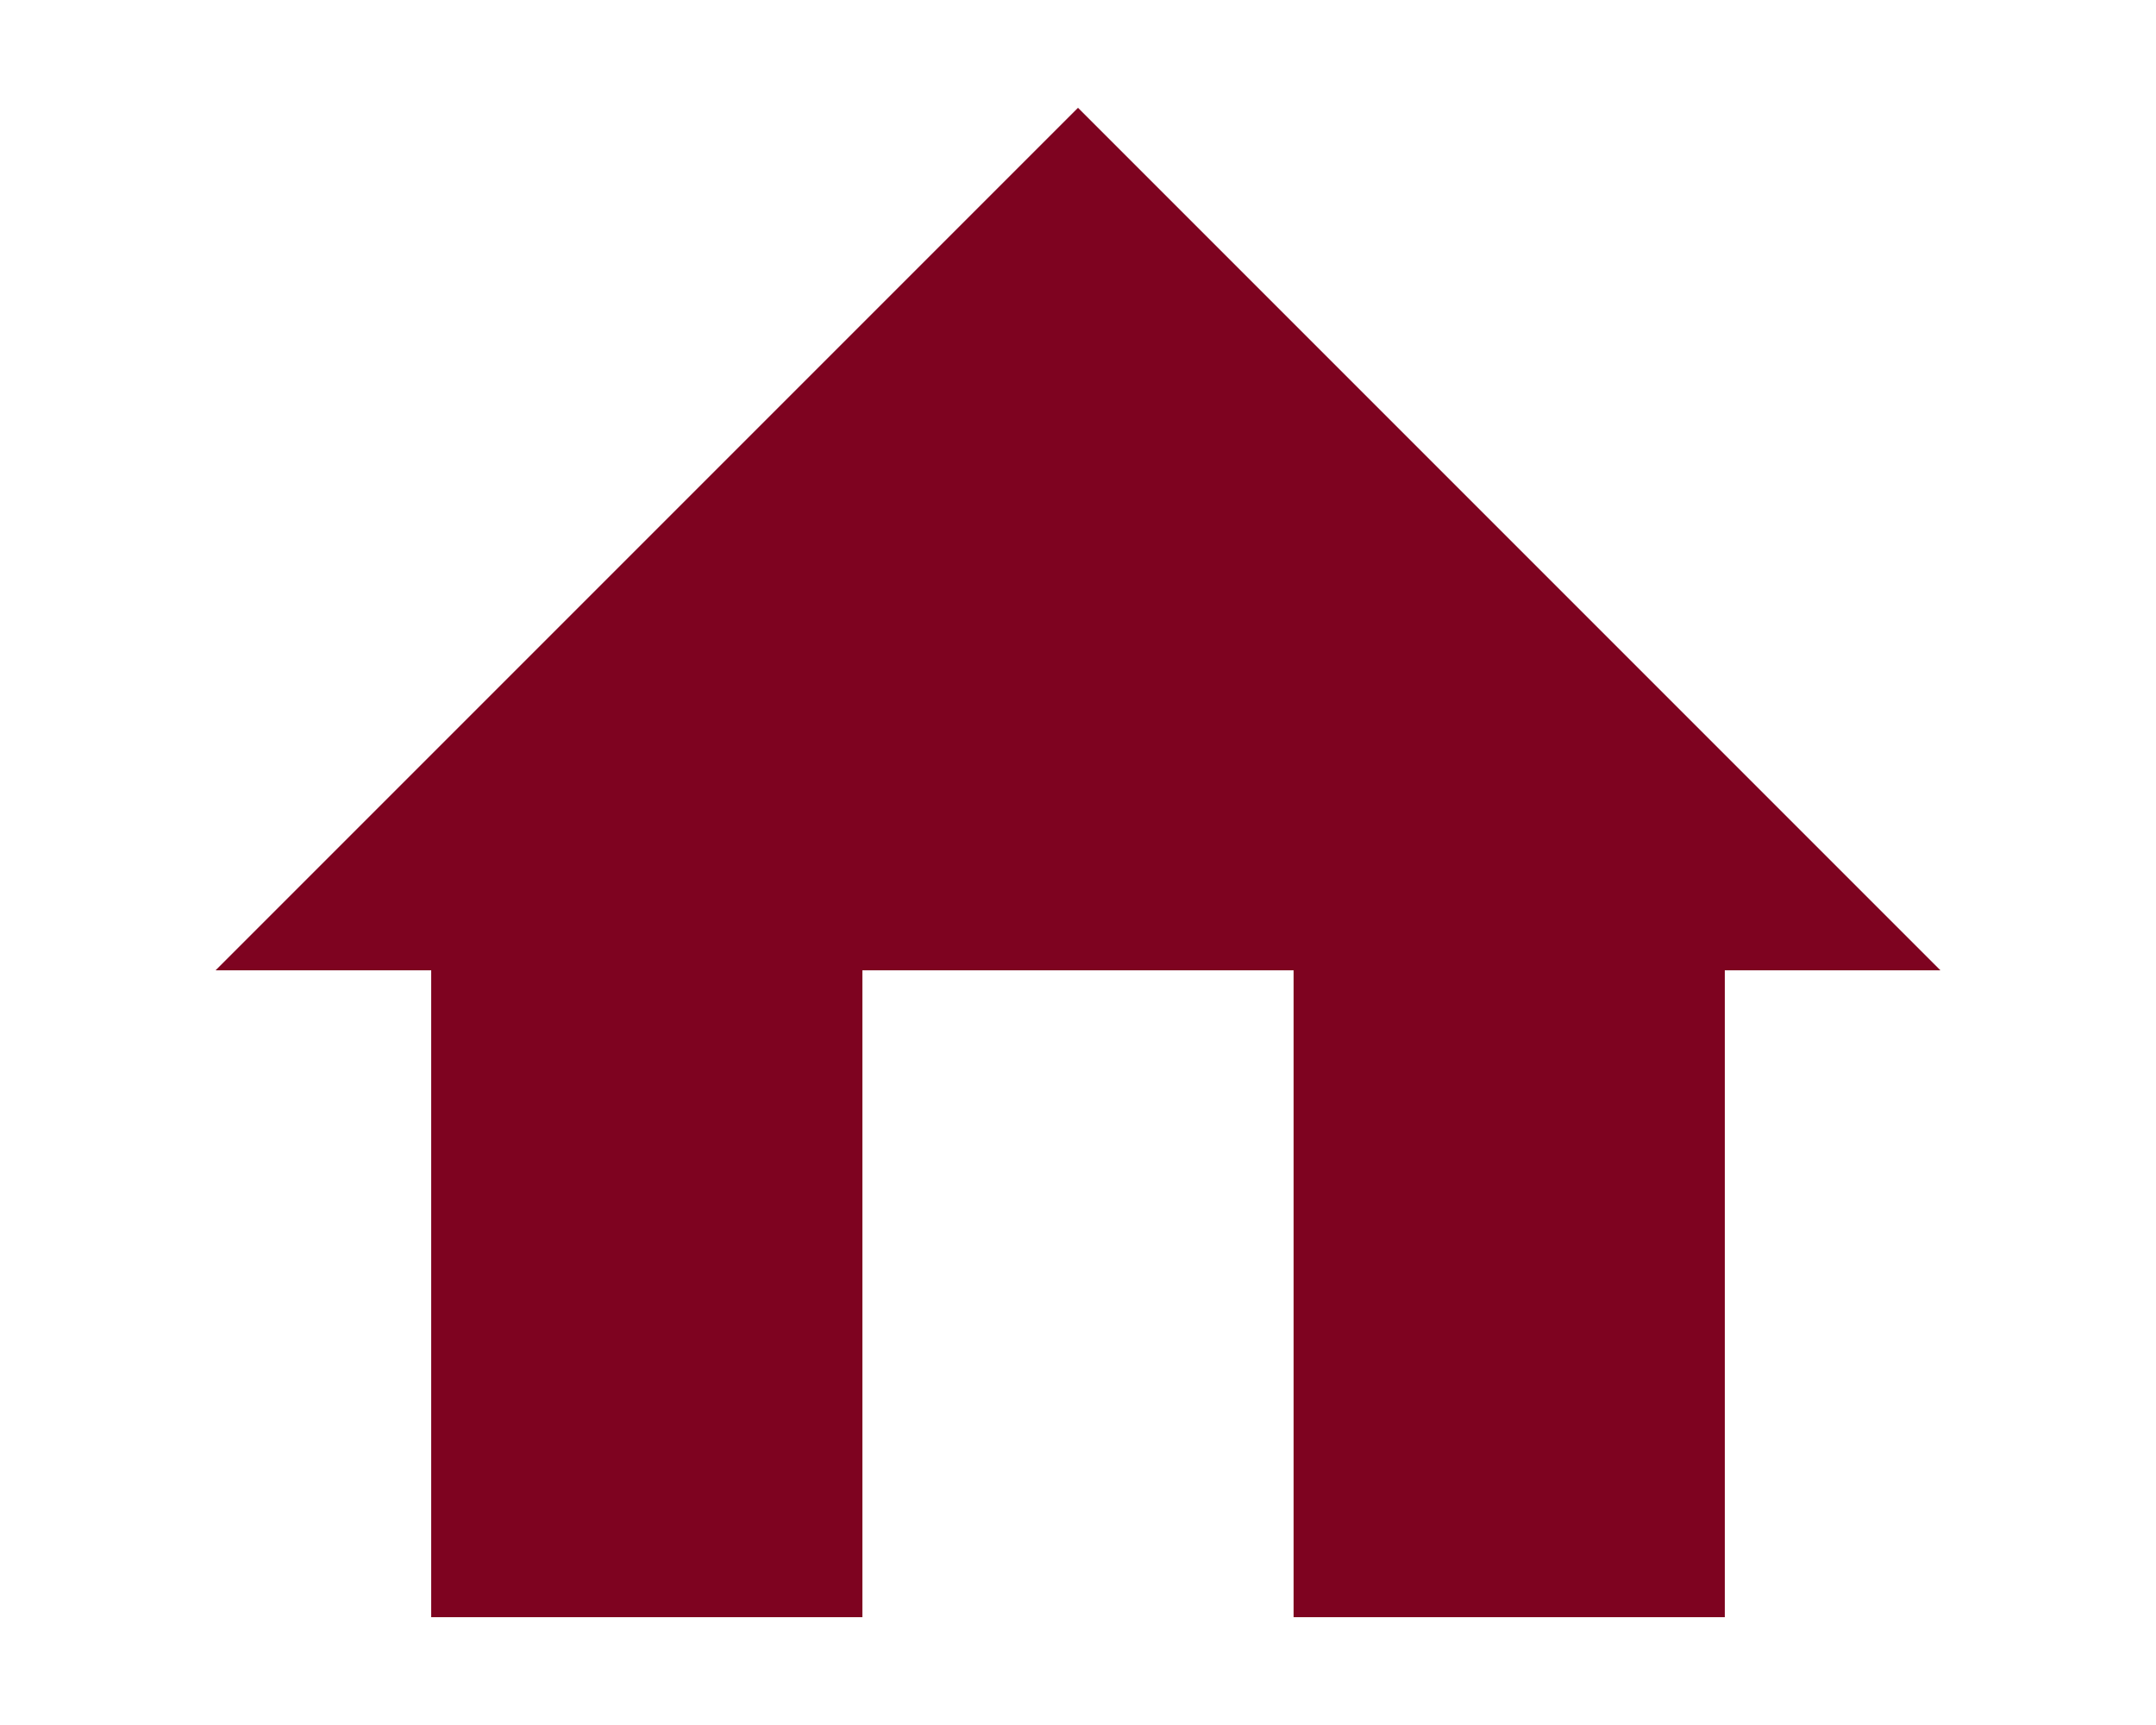 <svg id="Ebene_1" data-name="Ebene 1" xmlns="http://www.w3.org/2000/svg" width="20" height="16" viewBox="0 0 20 16">
  <title>a</title>
  <polyline points="4 15 8 15 8 9 12 9 12 15 16 15 16 9 18 9 10 1 2 9 4 9" style="fill: #7E0320;fill-rule: evenodd"/>
</svg>
